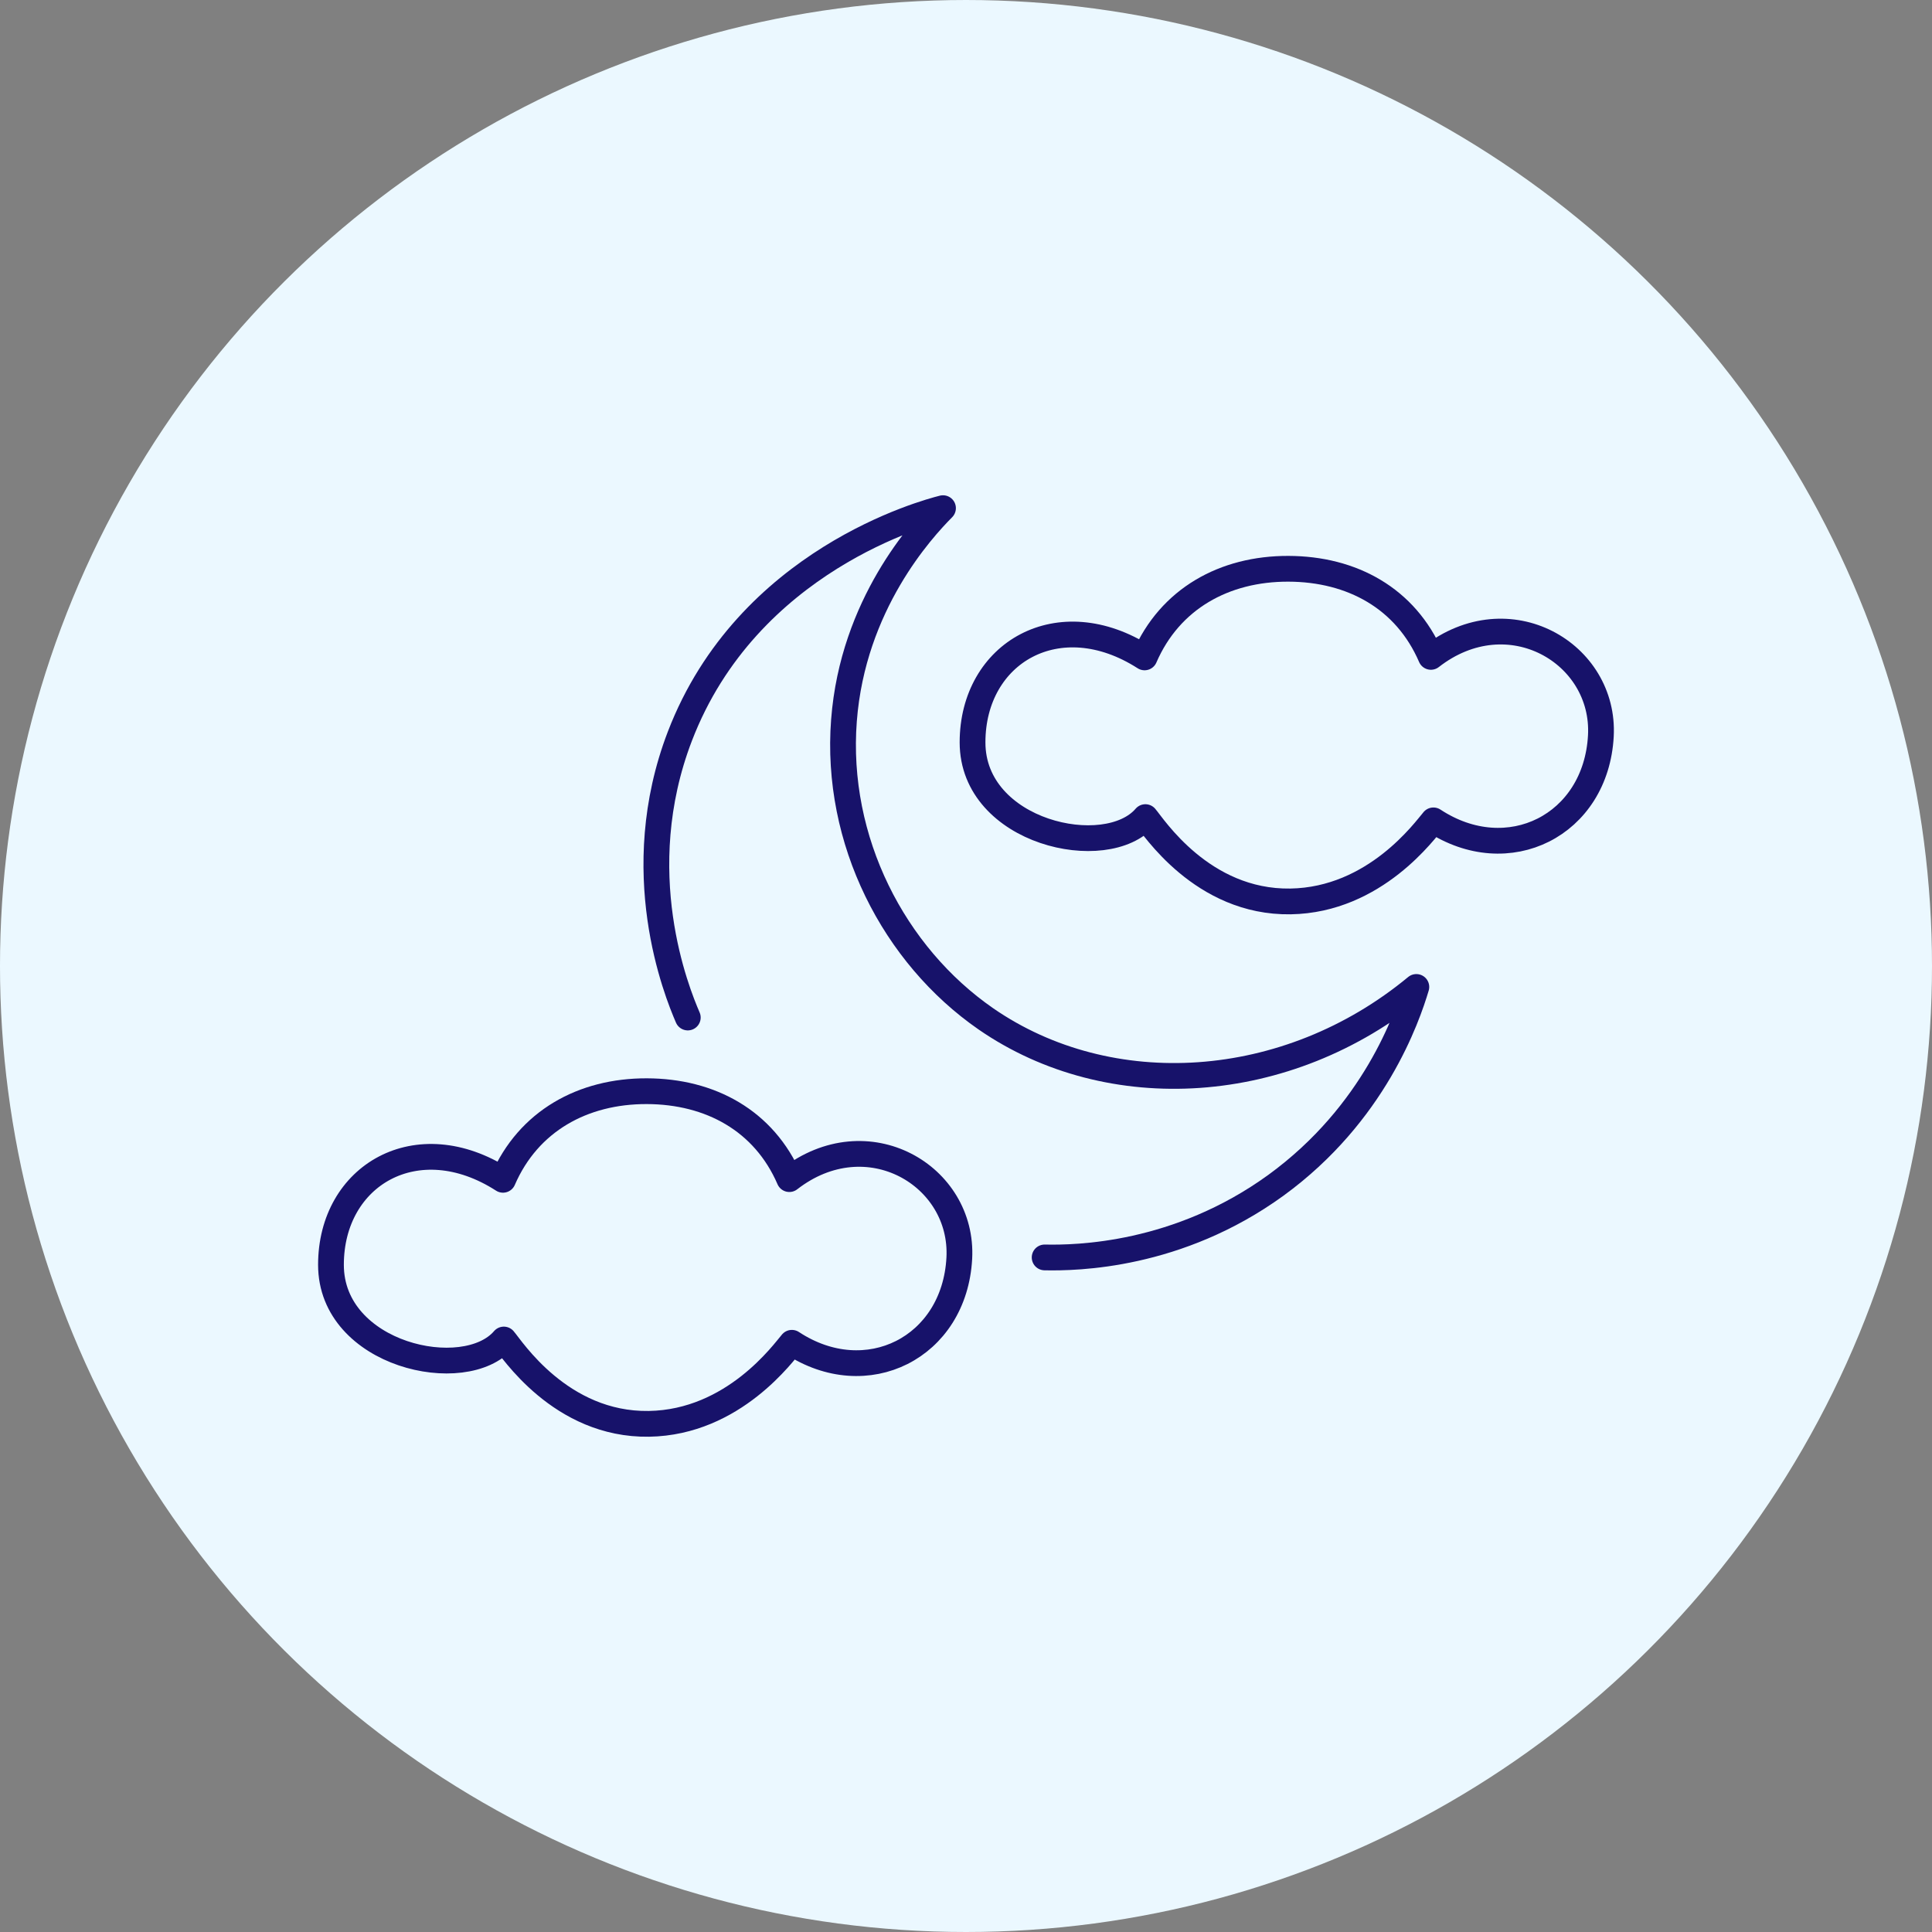 <svg xmlns:xlink="http://www.w3.org/1999/xlink" xmlns="http://www.w3.org/2000/svg" fill="none" fill-rule="evenodd" stroke="black" stroke-linejoin="bevel" stroke-miterlimit="10" font-family="Times New Roman" font-size="16" style="font-variant-ligatures:none" overflow="visible" width="112.5pt" height="112.5pt" viewBox="660.17 -3282.2 112.5 112.5"><rect x="660.17" y="-3282.2" width="112.5" height="112.5" fill="#808080" stroke="none"/><defs><style type="text/css">@import url('https://themes.googleusercontent.com/fonts/css?family=Open Sans:400,600');@import url('https://themes.googleusercontent.com/fonts/css?family=Urbanist:400');</style></defs><g id="Layer 1" transform="scale(1 -1)" stroke-width="0.501"><g id="ClipView"><ellipse rx="56.25" ry="56.25" transform="translate(716.42 3225.95) rotate(90)" stroke="none" stroke-width="4.5" fill="#ebf8ff"></ellipse><clipPath id="ClipPath"><path d="M 716.42,3282.2 C 747.469,3282.2 772.67,3257 772.67,3225.95 C 772.67,3194.9 747.469,3169.7 716.42,3169.7 C 685.371,3169.7 660.17,3194.9 660.17,3225.95 C 660.17,3257 685.371,3282.2 716.42,3282.2 Z"></path></clipPath><g clip-path="url(#ClipPath)"><g id="Group" stroke-linejoin="round" stroke-linecap="round" stroke="#17126a" stroke-width="1.5" stroke-miterlimit="0.153"><path d="M 700.22,3222.95 C 699.572,3224.45 696.732,3231.44 699.759,3239.33 C 703.695,3249.59 714.084,3252.36 715.081,3252.61 C 713.844,3251.36 709.83,3247 709.314,3240.25 C 708.778,3233.26 712.221,3226.58 717.58,3222.87 C 724.789,3217.89 735.127,3218.51 742.644,3224.73 C 742.115,3222.96 740.197,3217.35 734.464,3213.18 C 728.754,3209.04 722.854,3208.94 720.999,3208.98" fill="none"></path><path d="M 726.818,3243.92 C 728.298,3247.34 731.469,3249.09 735.192,3249.08 C 738.895,3249.07 742.02,3247.36 743.492,3243.95 C 748.026,3247.48 753.647,3244.16 753.388,3239.35 C 753.107,3234.14 747.984,3231.57 743.638,3234.43 C 743.176,3233.9 740.26,3229.79 735.315,3229.71 C 730.162,3229.63 727.306,3234.12 726.866,3234.62 C 724.596,3231.97 716.801,3233.7 716.801,3238.97 C 716.801,3244.2 721.827,3247.12 726.818,3243.92 Z" marker-start="none" marker-end="none"></path><path d="M 689.459,3213.5 C 690.939,3216.92 694.109,3218.67 697.834,3218.66 C 701.536,3218.65 704.661,3216.94 706.133,3213.54 C 710.669,3217.06 716.289,3213.75 716.03,3208.93 C 715.748,3203.72 710.625,3201.15 706.28,3204.01 C 705.818,3203.48 702.902,3199.37 697.957,3199.29 C 692.802,3199.21 689.947,3203.7 689.507,3204.2 C 687.237,3201.55 679.442,3203.28 679.442,3208.55 C 679.442,3213.78 684.467,3216.71 689.459,3213.5 Z" marker-start="none" marker-end="none"></path></g></g></g></g></svg>